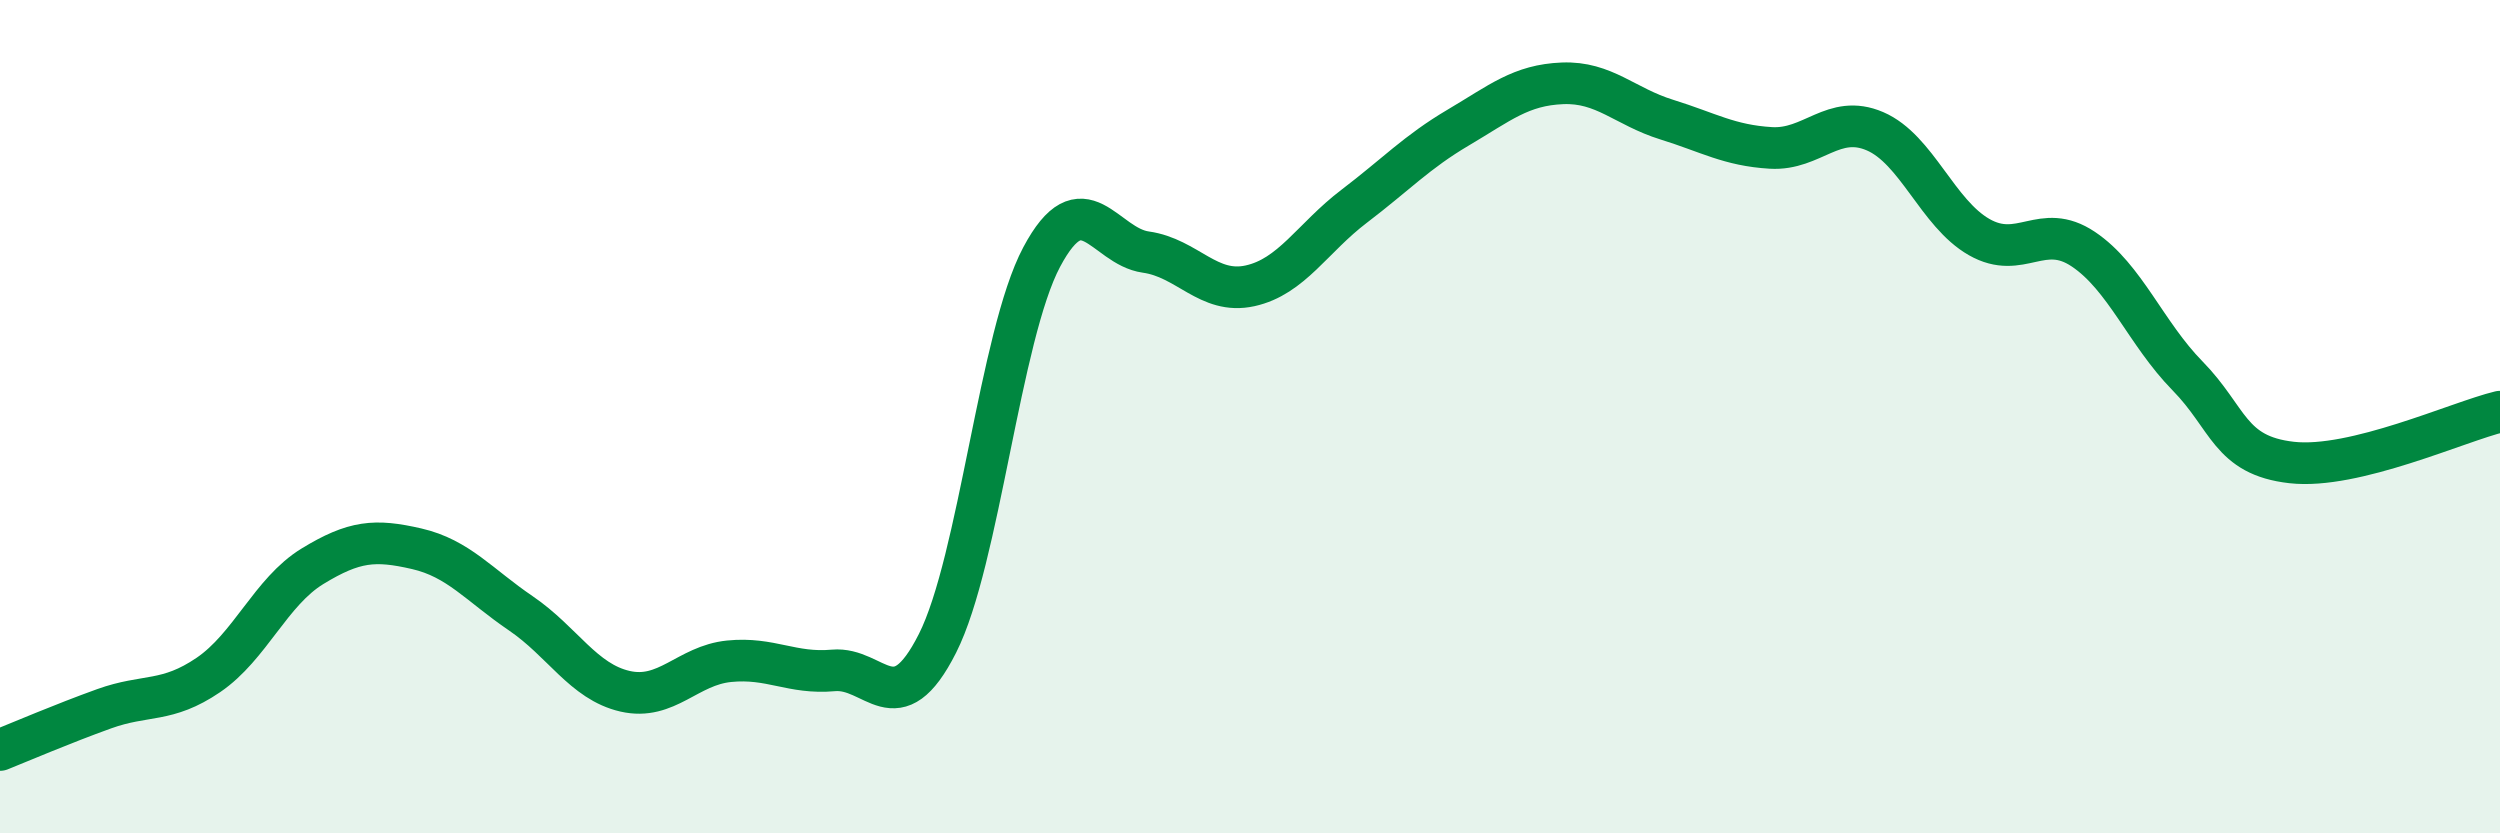 
    <svg width="60" height="20" viewBox="0 0 60 20" xmlns="http://www.w3.org/2000/svg">
      <path
        d="M 0,18 C 0.5,17.8 1.5,17.37 2.5,17.01 C 3.5,16.65 4,16.88 5,16.2 C 6,15.52 6.5,14.2 7.5,13.59 C 8.5,12.98 9,12.94 10,13.17 C 11,13.4 11.5,14.04 12.5,14.72 C 13.5,15.4 14,16.36 15,16.59 C 16,16.82 16.5,15.97 17.5,15.87 C 18.5,15.77 19,16.18 20,16.09 C 21,16 21.5,17.42 22.5,15.44 C 23.5,13.46 24,8.05 25,6.17 C 26,4.29 26.5,5.91 27.5,6.05 C 28.5,6.19 29,7.08 30,6.86 C 31,6.64 31.5,5.71 32.5,4.95 C 33.5,4.19 34,3.65 35,3.06 C 36,2.47 36.5,2.04 37.5,2 C 38.5,1.96 39,2.56 40,2.87 C 41,3.18 41.5,3.49 42.5,3.55 C 43.5,3.61 44,2.72 45,3.15 C 46,3.58 46.5,5.12 47.5,5.69 C 48.5,6.26 49,5.31 50,5.98 C 51,6.65 51.5,8 52.5,9.02 C 53.5,10.04 53.5,10.93 55,11.1 C 56.5,11.27 59,10.12 60,9.88L60 20L0 20Z"
        fill="#008740"
        opacity="0.1"
        stroke-linecap="round"
        stroke-linejoin="round"
      />
      <path
        d="M 0,18 C 0.5,17.8 1.5,17.37 2.5,17.01 C 3.5,16.65 4,16.88 5,16.2 C 6,15.52 6.5,14.2 7.5,13.59 C 8.5,12.98 9,12.94 10,13.17 C 11,13.4 11.5,14.04 12.5,14.72 C 13.5,15.4 14,16.36 15,16.59 C 16,16.82 16.5,15.97 17.5,15.87 C 18.5,15.77 19,16.18 20,16.09 C 21,16 21.5,17.42 22.5,15.44 C 23.5,13.46 24,8.05 25,6.17 C 26,4.29 26.5,5.91 27.5,6.05 C 28.5,6.19 29,7.08 30,6.86 C 31,6.64 31.5,5.71 32.5,4.95 C 33.5,4.19 34,3.65 35,3.06 C 36,2.47 36.5,2.04 37.5,2 C 38.5,1.96 39,2.56 40,2.87 C 41,3.18 41.5,3.49 42.5,3.55 C 43.5,3.61 44,2.72 45,3.15 C 46,3.58 46.5,5.12 47.5,5.69 C 48.5,6.26 49,5.31 50,5.98 C 51,6.65 51.5,8 52.5,9.02 C 53.5,10.04 53.5,10.93 55,11.1 C 56.5,11.27 59,10.12 60,9.88"
        stroke="#008740"
        stroke-width="1"
        fill="none"
        stroke-linecap="round"
        stroke-linejoin="round"
      />
    </svg>
  